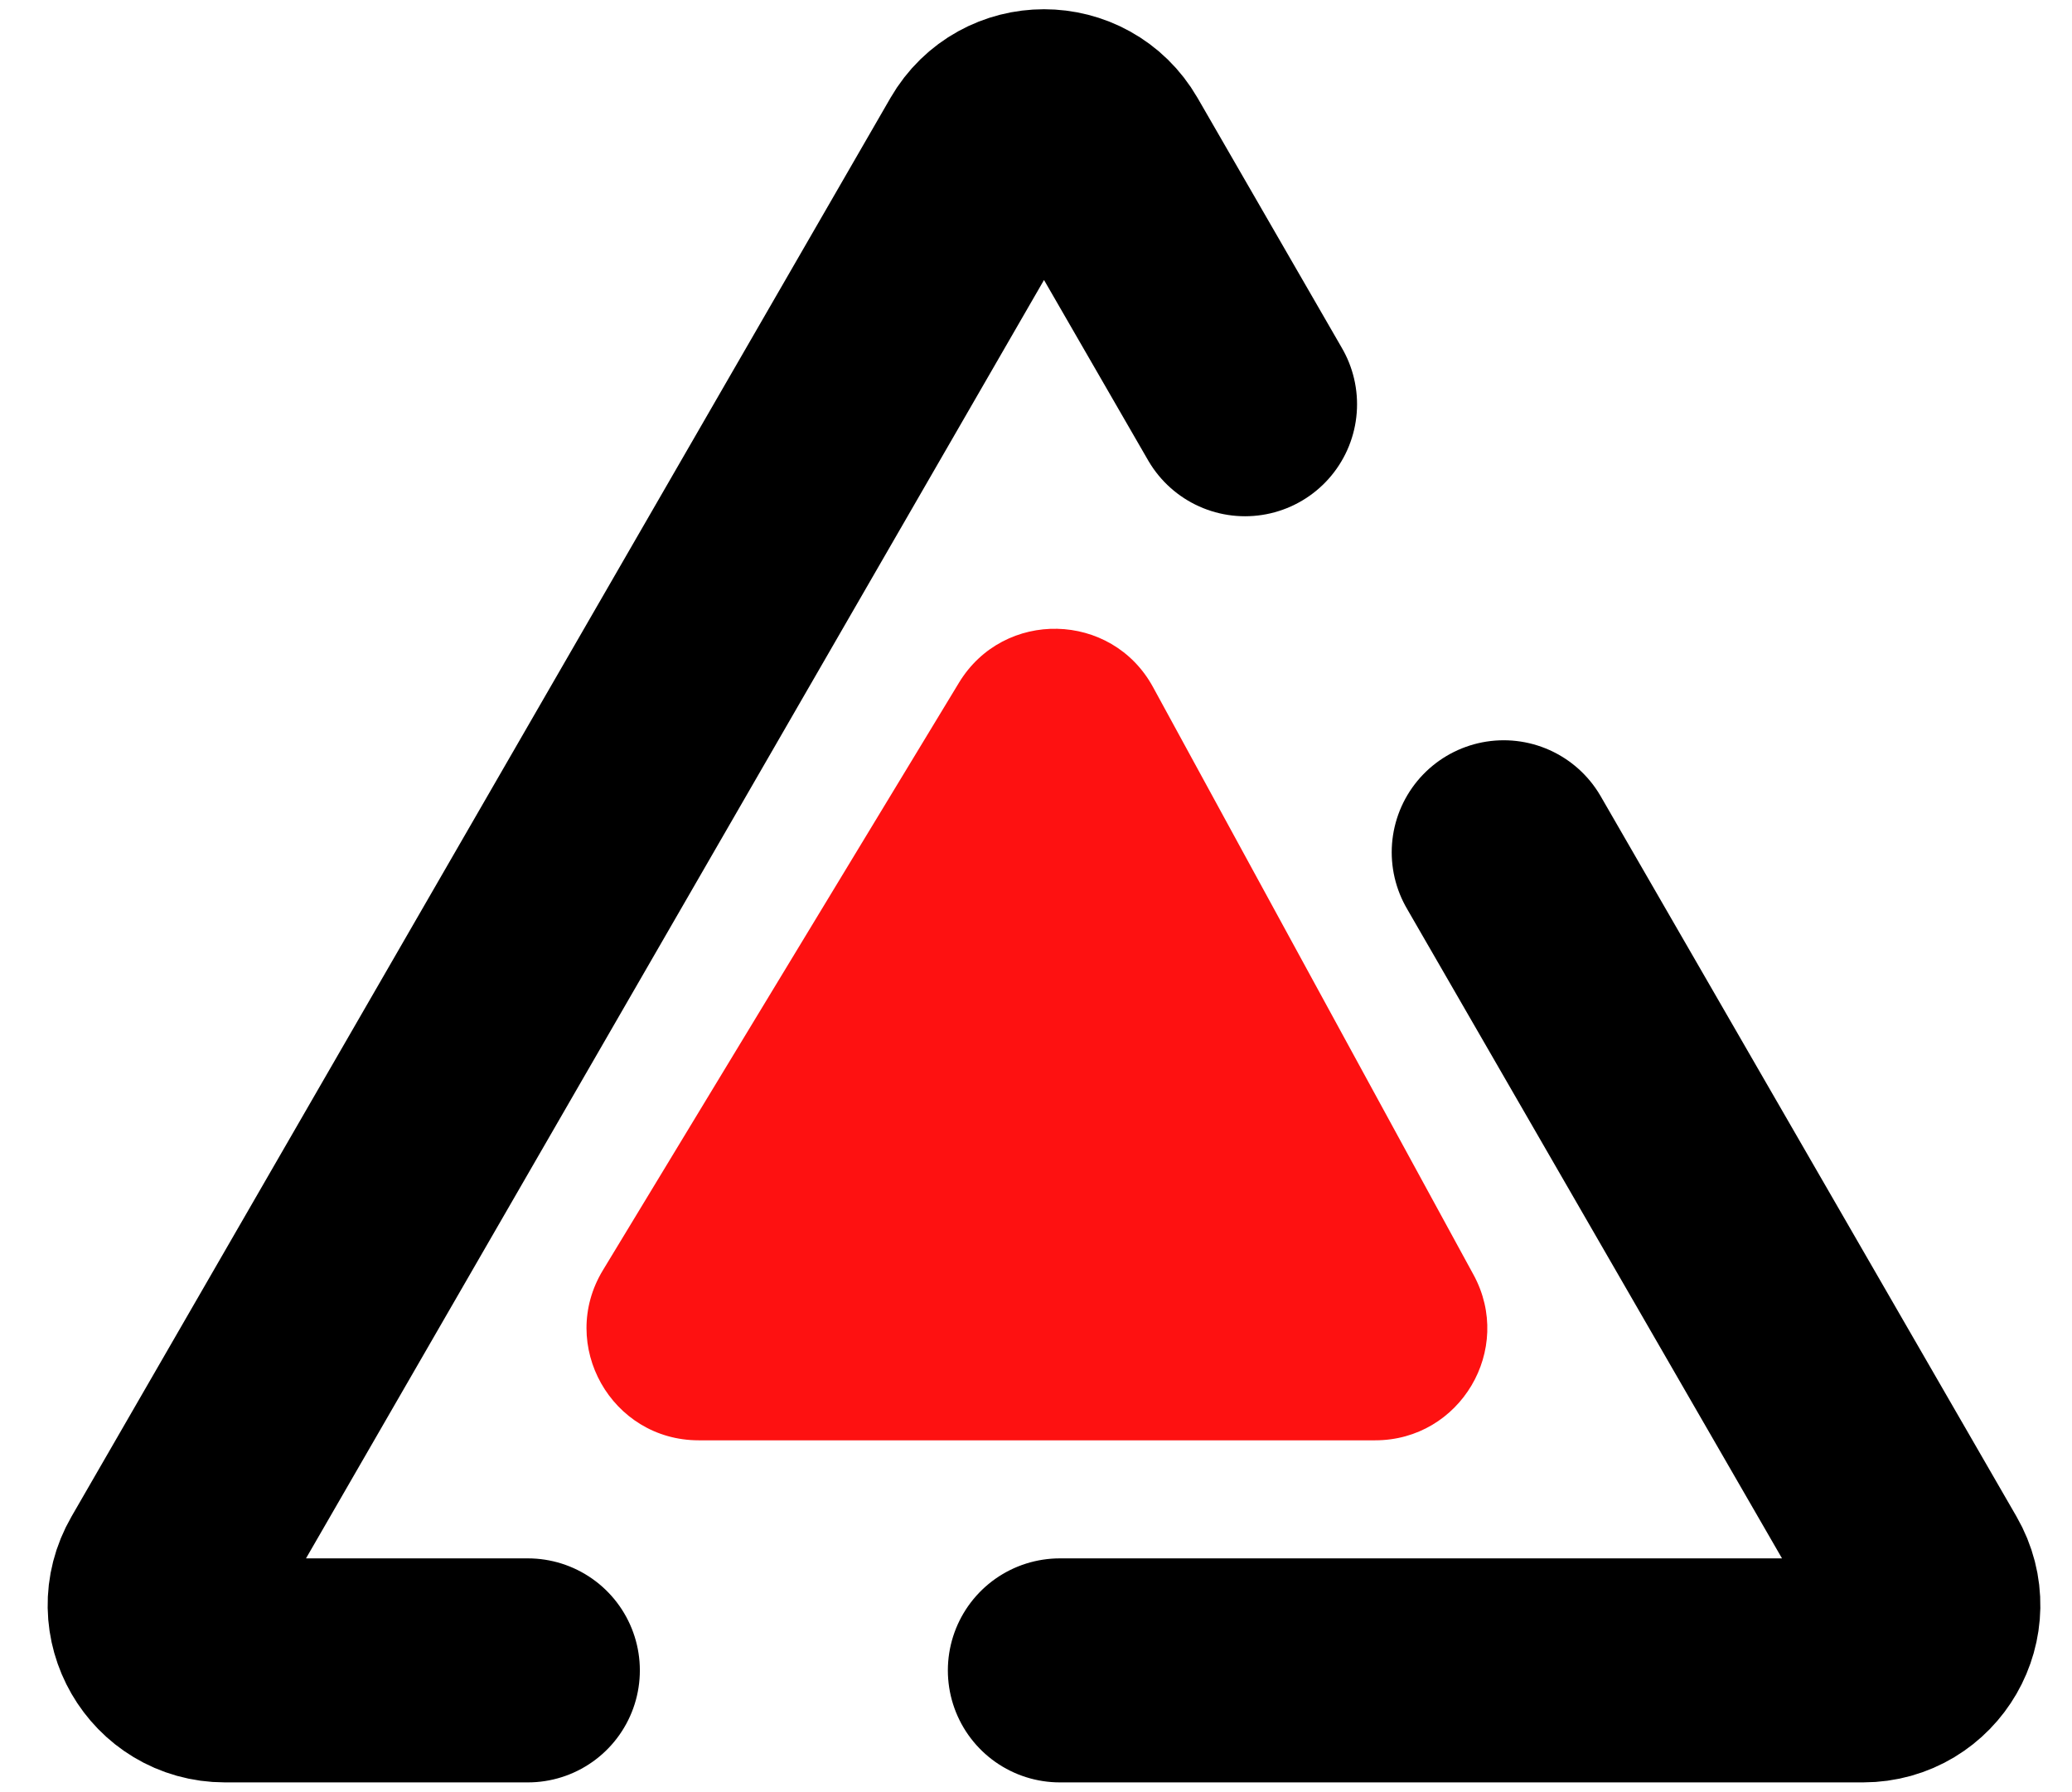 <svg width="37" height="32" viewBox="0 0 37 32" fill="none" xmlns="http://www.w3.org/2000/svg">
<path d="M17.124 12.191C17.924 10.872 19.852 10.915 20.59 12.269L26.312 22.76C27.04 24.093 26.075 25.718 24.557 25.718H12.477C10.918 25.718 9.958 24.014 10.766 22.681L17.124 12.191Z" fill="#FE1111"/>
<path d="M22.233 7.218L19.652 2.747C19.203 1.971 18.083 1.971 17.634 2.747L3.009 28.079C2.56 28.856 3.121 29.826 4.017 29.826H9.426M26.852 15.218L34.277 28.079C34.726 28.856 34.165 29.826 33.269 29.826H18.926" stroke="black" stroke-width="4" stroke-linecap="round"/>
</svg>
